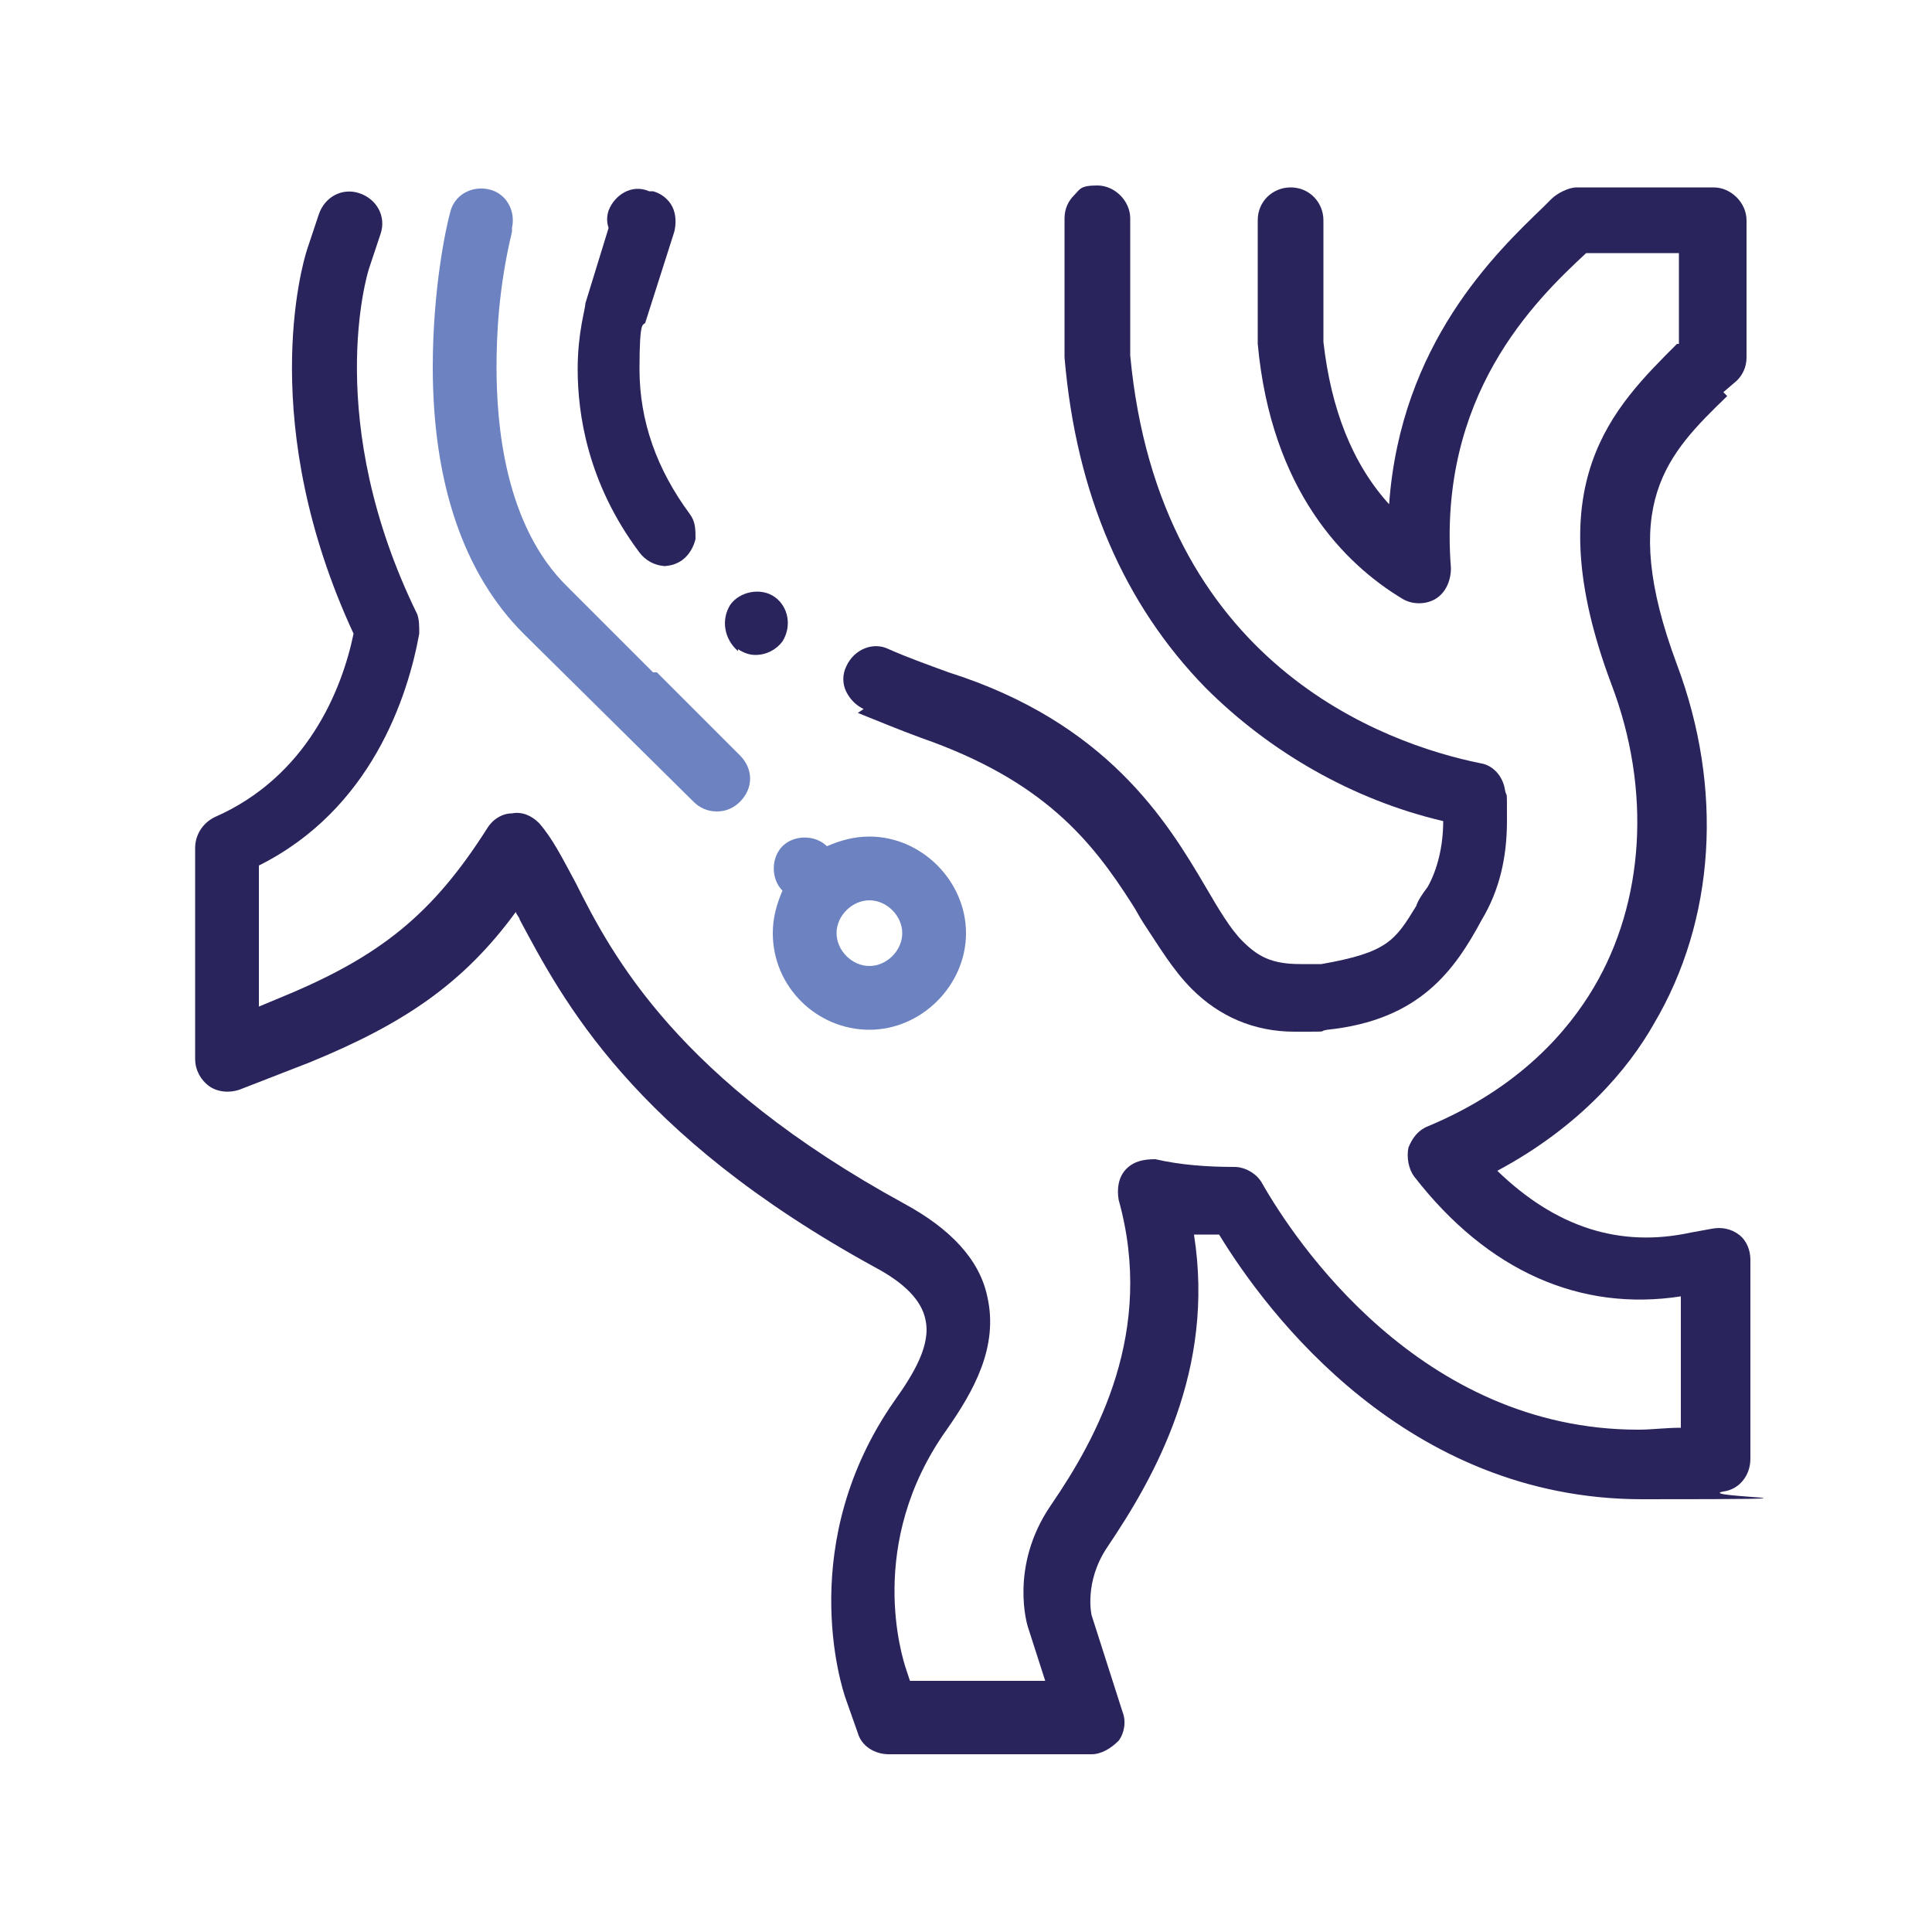 <?xml version="1.0" encoding="UTF-8"?>
<svg id="Capa_1" xmlns="http://www.w3.org/2000/svg" version="1.1" viewBox="0 0 100 100">
  <!-- Generator: Adobe Illustrator 29.4.0, SVG Export Plug-In . SVG Version: 2.1.0 Build 152)  -->
  <defs>
    <style>
      .st0 {
        fill: #6c82c1;
      }

      .st1 {
        fill: #2a245c;
      }
    </style>
  </defs>
  <g>
    <path class="st1" d="M89.2,20.3l.7-.6c.3-.3.5-.7.5-1.2v-7.1c0-.9-.8-1.7-1.7-1.7h-7.1c-.4,0-1,.3-1.3.6l-.4.4c-2.5,2.4-7.4,7.1-8,15.4-1.9-2.1-3-4.9-3.4-8.4v-6.3c0-.9-.7-1.7-1.7-1.7h0c-.9,0-1.7.7-1.7,1.7v6.4c.7,7.6,4.5,11.4,7.5,13.2.5.3,1.2.3,1.7,0,.5-.3.8-.9.8-1.6-.7-8.9,4.3-13.8,7-16.3h4.8s0,4.7,0,4.7h-.1c-3.3,3.3-7.3,7.2-3.4,17.6,2.1,5.5,1.7,11.3-.9,15.7-1.3,2.2-3.8,5.2-8.6,7.2-.5.2-.8.6-1,1.1-.1.5,0,1.1.3,1.5,3.8,4.9,8.6,7,13.8,6.2v6.8c-.8,0-1.5.1-2.2.1-11.3,0-17.8-9.8-19.5-12.8-.3-.5-.9-.8-1.4-.8-1.4,0-2.8-.1-4.1-.4-.6,0-1.1.1-1.5.5-.4.4-.5,1-.4,1.6,1.9,6.8-1.1,12.3-3.5,15.8-2.2,3.2-1.2,6.3-1.2,6.3l.9,2.8h-7l-.2-.6c-.2-.6-2.1-6.5,2.1-12.4,1.4-2,2.7-4.3,2.1-6.9-.4-1.9-1.9-3.5-4.3-4.8-11.7-6.4-15.1-12.8-17-16.6-.7-1.3-1.2-2.3-1.9-3.1-.4-.4-.9-.6-1.4-.5-.5,0-1,.3-1.3.8-2.8,4.4-5.5,6.6-10.6,8.7l-1.2.5v-7.3c5.8-2.9,7.7-8.7,8.3-12,0-.4,0-.7-.1-1-4.9-10-2.6-17.6-2.5-17.9l.6-1.8c.3-.9-.2-1.8-1.1-2.1-.9-.3-1.8.2-2.1,1.1l-.6,1.8c-.3.9-2.6,9.1,2.4,19.9-.6,2.9-2.4,7.4-7.2,9.5-.6.3-1,.9-1,1.6v10.9c0,.6.3,1.1.7,1.4s1,.4,1.6.2l3.6-1.4c4.9-2,8-4.1,10.7-7.8,0,.1.2.3.2.4,2.2,4.1,5.8,11.1,18.4,18,1.5.8,2.4,1.7,2.6,2.7.3,1.3-.6,2.8-1.6,4.2-5.1,7.3-2.8,14.7-2.5,15.5l.6,1.7c.2.7.9,1.1,1.6,1.1h10.5c.5,0,1-.3,1.4-.7.3-.4.4-1,.2-1.5l-1.6-5c0,0-.4-1.7.8-3.5,2.5-3.7,5.6-9.2,4.5-16.2.4,0,.9,0,1.3,0,2.5,4.1,9.7,13.7,21.9,13.7s2.6-.1,4.2-.4c.8-.1,1.4-.8,1.4-1.7v-10.3c0-.5-.2-1-.6-1.3-.4-.3-.9-.4-1.4-.3l-1.1.2c-3.7.8-7-.3-10-3.2,4.3-2.3,6.8-5.3,8.1-7.6,3.2-5.4,3.6-12.2,1.2-18.6-3.1-8.3-.5-10.9,2.6-13.9Z"/>
    <path class="st1" d="M44.4,36.9c1,.4,2.2.9,3.3,1.3,6.3,2.2,8.8,5.3,10.9,8.6.2.3.4.7.6,1,.8,1.2,1.5,2.4,2.5,3.4,1.4,1.4,3.2,2.2,5.3,2.2s1.1,0,1.7-.1c4.8-.5,6.6-3.1,8-5.7.9-1.5,1.3-3.2,1.3-5.1s0-1.1-.1-1.6c-.1-.7-.6-1.3-1.3-1.4-4.9-1-16.6-5.1-18.1-21.1v-7.1c0-.9-.8-1.7-1.7-1.7s-.9.2-1.2.5c-.3.3-.5.7-.5,1.2h0s0,7.2,0,7.2h0c.6,7.1,3.1,12.8,7.3,17.1,3.3,3.3,7.6,5.8,12.3,6.9h0c0,1.3-.3,2.5-.8,3.4-.3.4-.5.7-.6,1-1.1,1.8-1.5,2.4-4.9,3-.4,0-.8,0-1.1,0-1.5,0-2.2-.4-3-1.2-.6-.6-1.2-1.6-1.9-2.8-2-3.4-5.1-8.5-13.3-11.1-1.1-.4-2.2-.8-3.1-1.2-.8-.4-1.8,0-2.2.9-.2.4-.2.9,0,1.3.2.4.5.7.9.9Z"/>
    <path class="st1" d="M34.3,29.3c.4,0,.7-.1,1-.3.4-.3.6-.7.7-1.1,0-.5,0-.9-.3-1.3-1.7-2.3-2.6-4.8-2.6-7.5s.2-2.2.3-2.4h0s1.5-4.7,1.5-4.7c.1-.4.1-.9-.1-1.3-.2-.4-.6-.7-1-.8h-.2c-.9-.4-1.8.2-2.1,1-.1.3-.1.6,0,.9l-1.2,3.9h0c0,.3-.4,1.5-.4,3.4,0,2.3.5,5.9,3.2,9.5.3.4.8.7,1.4.7Z"/>
    <path class="st1" d="M38.2,33.6c.3.2.6.3.9.3.6,0,1.1-.3,1.4-.7.5-.8.3-1.8-.4-2.3-.7-.5-1.8-.3-2.3.4-.5.8-.3,1.8.4,2.4Z"/>
  </g>
  <g>
    <path class="st0" d="M33.8,34.8c-1.5-1.5-3-3-4.4-4.4-3.3-3.2-3.7-8.5-3.7-11.4,0-1.6.1-4.1.8-7,0,0,0-.1,0-.2.2-.9-.3-1.8-1.2-2-.9-.2-1.8.3-2,1.2h0c-.2.7-.9,3.9-.9,8,0,6,1.6,10.7,4.7,13.8l8.8,8.7c.3.3.7.5,1.2.5s.9-.2,1.2-.5c.7-.7.7-1.7,0-2.4-1.3-1.3-2.8-2.8-4.3-4.3Z"/>
    <path class="st0" d="M45,43.3c-.8,0-1.5.2-2.2.5-.6-.6-1.7-.6-2.3,0-.6.6-.6,1.7,0,2.3-.3.7-.5,1.4-.5,2.2,0,2.8,2.3,5,5,5s5-2.3,5-5-2.3-5-5-5ZM45,50c-.9,0-1.7-.8-1.7-1.7s.8-1.7,1.7-1.7,1.7.8,1.7,1.7-.8,1.7-1.7,1.7Z"/>
  </g>
</svg>